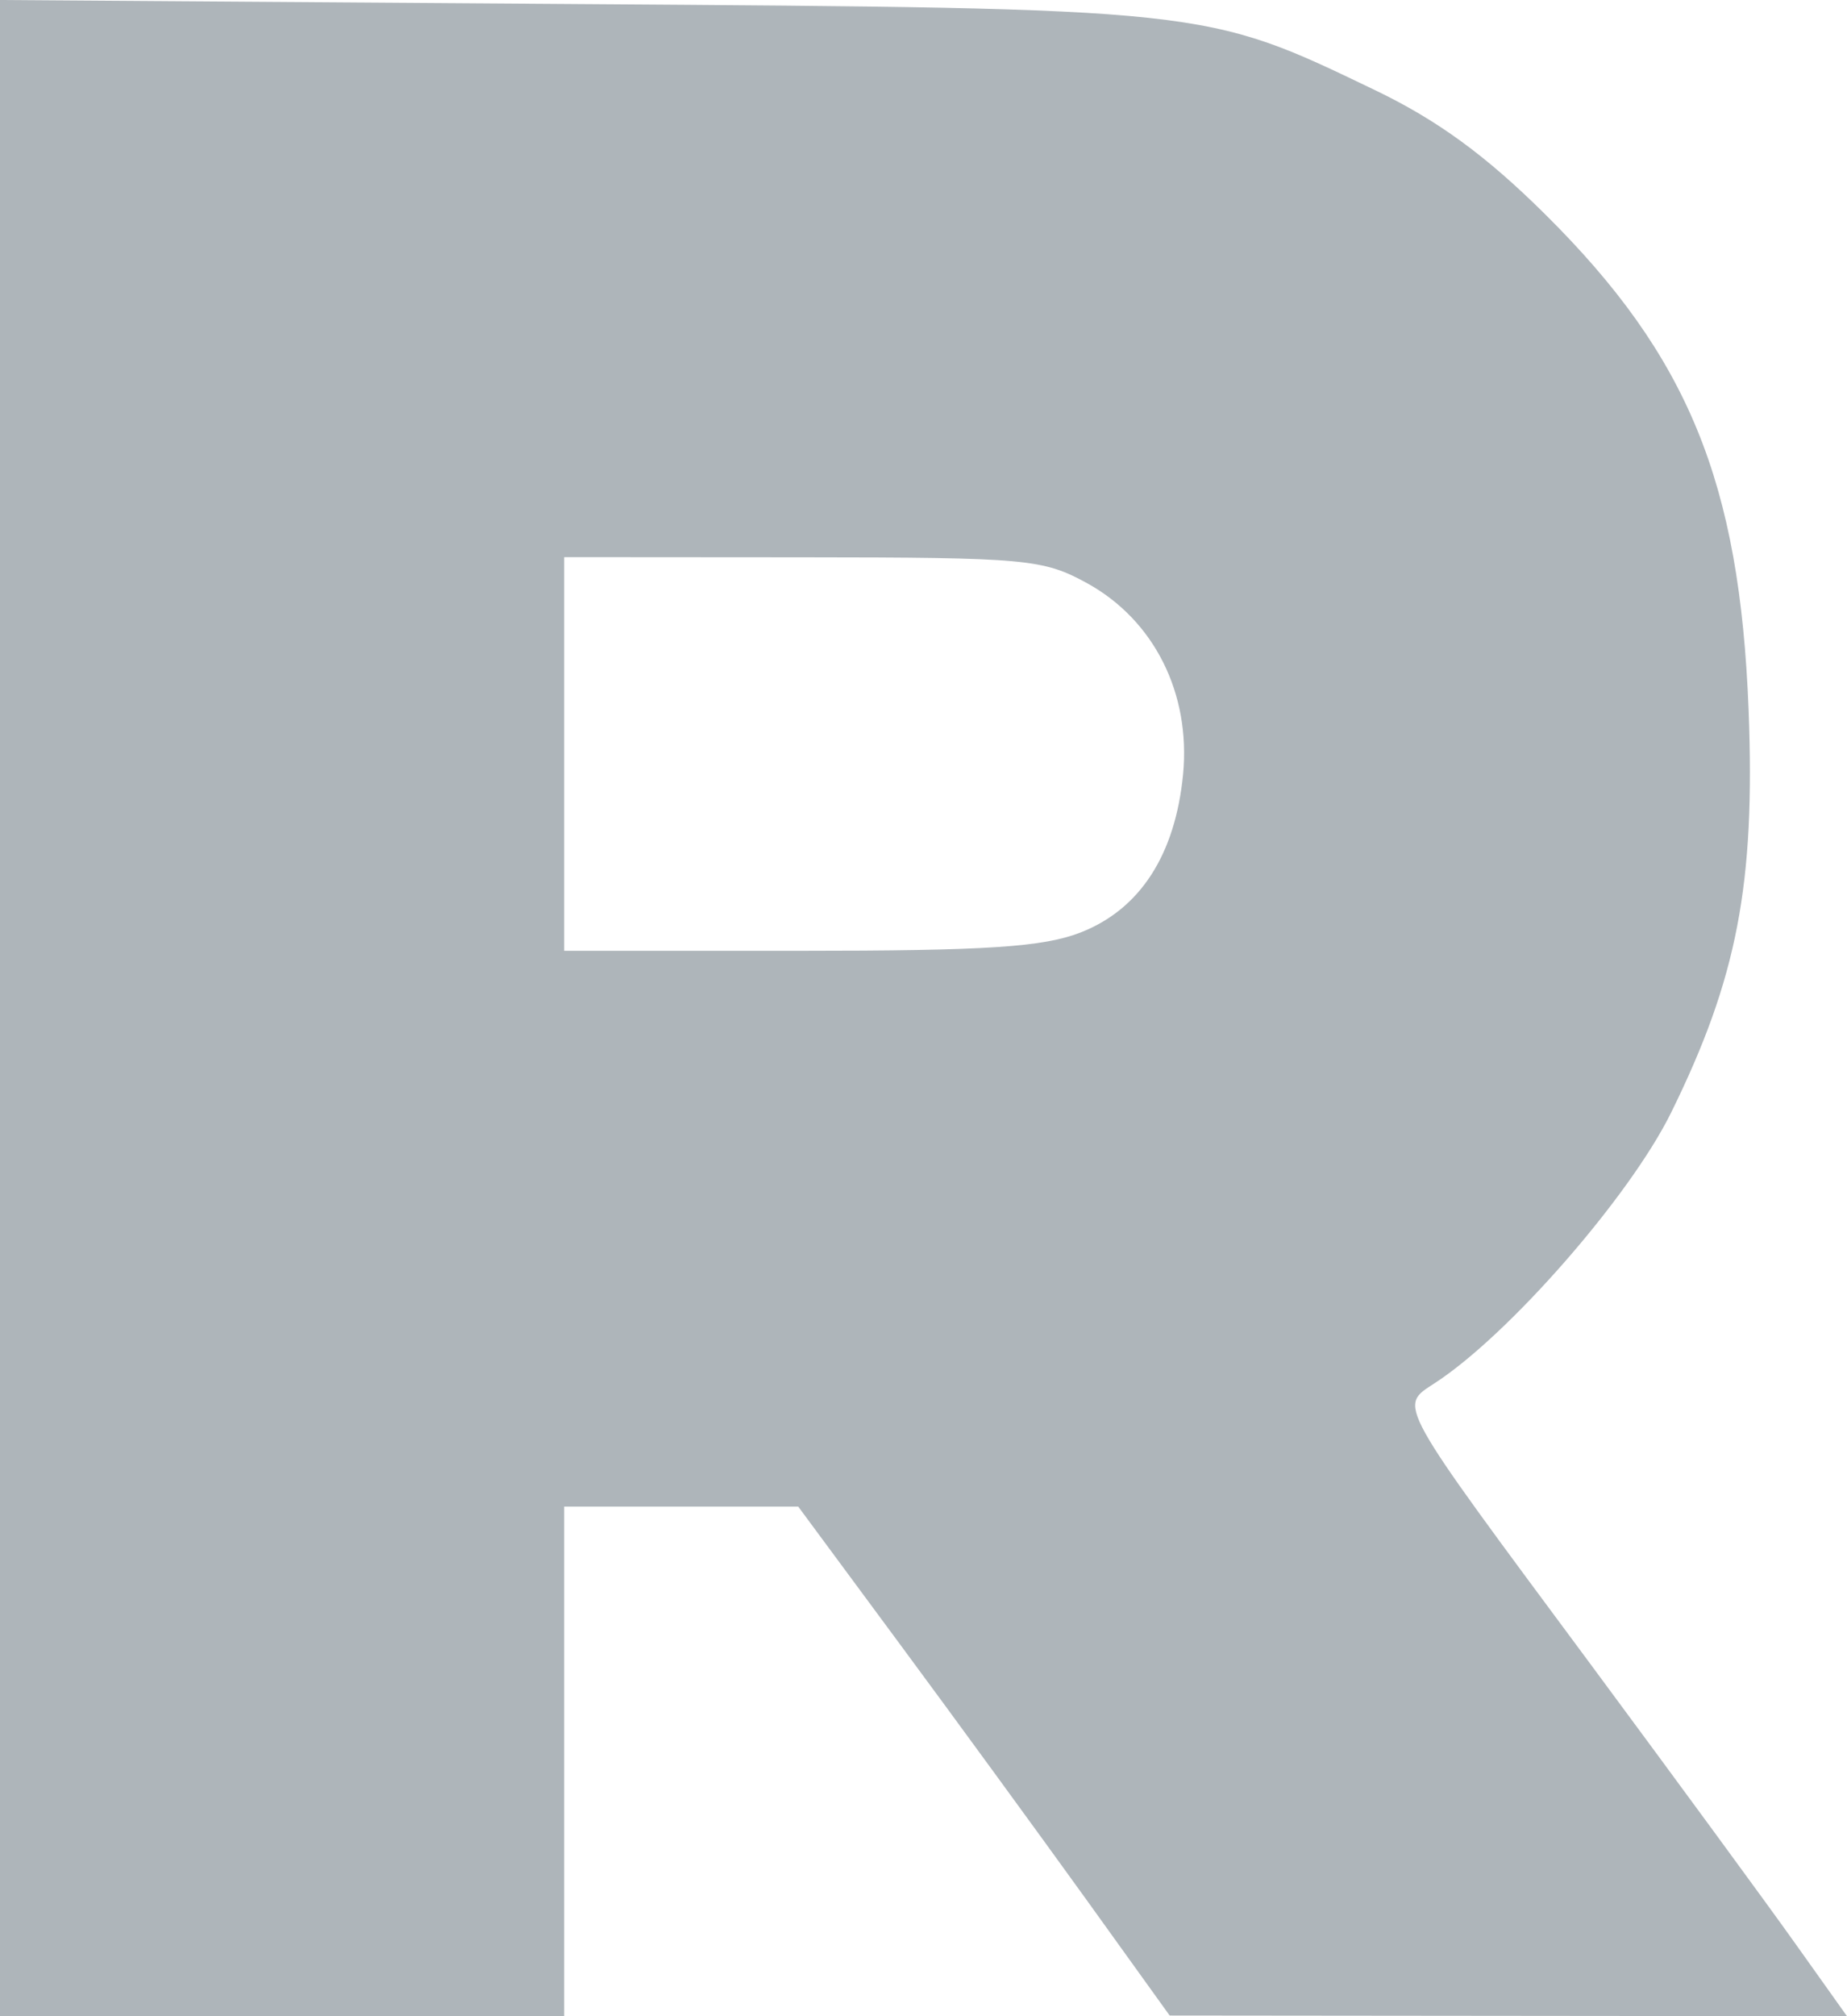 <svg width="11" height="12" viewBox="0 0 11 12" fill="none" xmlns="http://www.w3.org/2000/svg">
<path fill-rule="evenodd" clip-rule="evenodd" d="M0 6V12H1.68H3.36V10.484V8.967H4.057H4.754L5.353 9.777C5.683 10.223 6.18 10.904 6.459 11.291L6.966 11.996L8.983 11.998L11 12L10.698 11.576C10.532 11.342 9.98 10.59 9.472 9.904C8.302 8.327 8.328 8.374 8.545 8.232C8.987 7.945 9.708 7.119 9.953 6.621C10.346 5.823 10.454 5.262 10.414 4.226C10.361 2.868 10.054 2.12 9.203 1.276C8.85 0.926 8.561 0.715 8.188 0.536C7.17 0.047 7.205 0.05 3.413 0.024L0 0V6ZM6.476 3.472C6.874 3.692 7.092 4.127 7.046 4.609C6.999 5.087 6.791 5.41 6.438 5.549C6.214 5.637 5.878 5.659 4.759 5.659H3.36V4.487V3.316L4.778 3.317C6.115 3.318 6.212 3.327 6.476 3.472Z" fill="#AEB5BA"/>
</svg>

